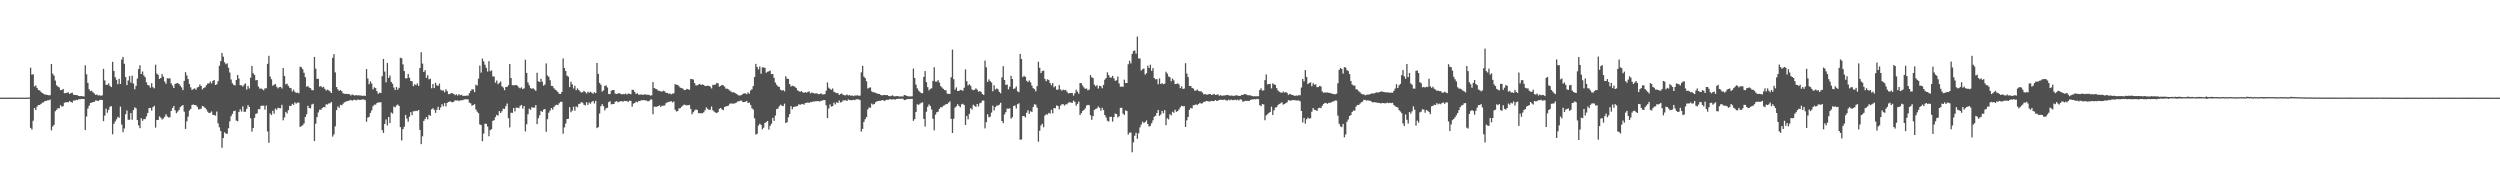 <svg xmlns="http://www.w3.org/2000/svg" width="1920" height="150"><path fill="#4f4f4f" d="M0 74.998h1v1H0zM1 75.009h1v1H1zM2 74.995h1v1H2zM3 74.973h1v1H3zM4 74.97h1v1H4zM5 74.993h1v1H5zM6 74.995h1v1H6zM7 74.973h1v1H7zM8 74.963h1v1H8zM9 74.991h1v1H9zM10 75.011h1v1H10zM11 74.97h1v1H11zM12 74.97h1v1H12zM13 74.989h1v1H13zM14 74.998h1v1H14zM15 74.995h1v1H15zM16 74.979h1v1H16zM17 74.982h1v1H17zM18 74.991h1v1H18zM19 74.984h1v1H19zM20 74.963h1v1H20zM21 74.991h1v1H21zM22 74.817h1v1H22zM23 51.974h1v46.205H23zM24 57.321h1v42.177H24zM25 56.982h1v35.72H25zM26 66.389h1v16.592H26zM27 65.65h1v18.858H27zM28 67.527h1v14.266H28zM29 69.074h1v11.593H29zM30 69.456h1v11.128H30zM31 70.493h1v9.329H31zM32 71.434h1v7.439H32zM33 72.057h1v6.59H33zM34 72.594h1v4.955H34zM35 72.72h1v4.791H35zM36 72.915h1v4.12H36zM37 73.201h1v3.797H37zM38 73.109h1v3.314H38zM39 49.148h1v50.959H39zM40 56.589h1v40.652H40zM41 58.042h1v37.842H41zM42 61.862h1v23.575H42zM43 65.492h1v18.858H43zM44 66.44h1v16.663H44zM45 67.106h1v16.123H45zM46 69.209h1v11.563H46zM47 69.063h1v12.873H47zM48 68.282h1v13.296H48zM49 71.567h1v7.333H49zM50 71.507h1v7.13H50zM51 71.173h1v7.221H51zM52 70.926h1v7.61H52zM53 72.208h1v5.388H53zM54 71.5h1v6.814H54zM55 71.109h1v7.723H55zM56 72.743h1v4.411H56zM57 72.862h1v4.399H57zM58 72.997h1v3.648H58zM59 73.141h1v3.806H59zM60 73.741h1v2.419H60zM61 73.885h1v2.458H61zM62 73.705h1v2.206H62zM63 73.929h1v2.094H63zM64 74.098h1v1.943H64zM65 50.164h1v49.712H65zM66 57.079h1v32.41H66zM67 63.631h1v19.714H67zM68 68.573h1v12.632H68zM69 70.004h1v9.091H69zM70 69.706h1v9.116H70zM71 70.979h1v7.359H71zM72 71.775h1v6.464H72zM73 72.926h1v4.2H73zM74 72.574h1v4.717H74zM75 73.336h1v4.292H75zM76 73.114h1v3.669H76zM77 73.558h1v3.081H77zM78 73.224h1v3.534H78zM79 52.911h1v40.133H79zM80 61.727h1v27.107H80zM81 65.133h1v18.304H81zM82 65.103h1v21.46H82zM83 64.066h1v20.277H83zM84 65.987h1v15.997H84zM85 66.886h1v14.623H85zM86 47.447h1v55.665H86zM87 54.474h1v40.641H87zM88 59.335h1v33.928H88zM89 61.306h1v30.346H89zM90 64.645h1v25.097H90zM91 60.535h1v29.913H91zM92 64.533h1v17.393H92zM93 45.726h1v49.993H93zM94 43.684h1v57.903H94zM95 48.935h1v49.714H95zM96 59.207h1v28.569H96zM97 65.348h1v19.533H97zM98 61.789h1v30.176H98zM99 58.456h1v33.577H99zM100 63.414h1v23.438H100zM101 58.09h1v33.866H101zM102 64.16h1v20.403H102zM103 68.532h1v13.93H103zM104 65.968h1v17.258H104zM105 60.31h1v31.888H105zM106 53.05h1v43.225H106zM107 50.132h1v48.304H107zM108 56.818h1v34.021H108zM109 54.895h1v37.883H109zM110 57.925h1v33.564H110zM111 59.267h1v32.229H111zM112 63.231h1v26.194H112zM113 65.327h1v21.442H113zM114 65.639h1v17.427H114zM115 67.337h1v15.544H115zM116 63.922h1v21.007H116zM117 66.957h1v15.34H117zM118 67.841h1v13.404H118zM119 49.738h1v48.247H119zM120 56.497h1v35.669H120zM121 57.534h1v34.569H121zM122 60.599h1v28.791H122zM123 59.917h1v30.446H123zM124 56.9h1v34.891H124zM125 58.868h1v32.131H125zM126 62.636h1v27.075H126zM127 64.302h1v23.385H127zM128 60.127h1v29.272H128zM129 60.244h1v29.959H129zM130 60.166h1v29.828H130zM131 64.018h1v21.195H131zM132 65.707h1v17.228H132zM133 67.66h1v13.79H133zM134 64.476h1v20.263H134zM135 63.977h1v22.976H135zM136 63.732h1v21.964H136zM137 64.547h1v19.906H137zM138 65.813h1v16.525H138zM139 67.104h1v14.246H139zM140 69.147h1v11.501H140zM141 62.086h1v23.74H141zM142 55.408h1v43.607H142zM143 57.935h1v35.267H143zM144 60.699h1v28.897H144zM145 64.522h1v20.362H145zM146 67.104h1v16.58H146zM147 69.136h1v11.463H147zM148 68.289h1v11.998H148zM149 67.914h1v12.786H149zM150 68.939h1v11.872H150zM151 67.223h1v14.797H151zM152 66.66h1v17.363H152zM153 64.87h1v18.97H153zM154 66.032h1v17.414H154zM155 68.584h1v12.815H155zM156 67.591h1v14.347H156zM157 67.035h1v15.784H157zM158 65.497h1v18.535H158zM159 64.128h1v21.588H159zM160 64.069h1v22.705H160zM161 62.663h1v23.971H161zM162 64.094h1v21.508H162zM163 62.084h1v26.104H163zM164 61.482h1v26.908H164zM165 65.279h1v23.532H165zM166 64.7h1v20.966H166zM167 62.352h1v32.392H167zM168 50.496h1v47.242H168zM169 46.944h1v53.607H169zM170 40.633h1v72.893H170zM171 43.499h1v62.547H171zM172 47.795h1v53.834H172zM173 49.324h1v53.257H173zM174 48.633h1v54.099H174zM175 52.041h1v46.475H175zM176 55.71h1v37.482H176zM177 61.011h1v28.29H177zM178 63.936h1v23.495H178zM179 65.167h1v20.213H179zM180 65.607h1v19.377H180zM181 61.457h1v31.165H181zM182 57.561h1v35.555H182zM183 60.317h1v25.642H183zM184 65.424h1v18.56H184zM185 65.529h1v20.179H185zM186 66.49h1v15.203H186zM187 64.966h1v20.872H187zM188 64.037h1v21.799H188zM189 68.777h1v14.788H189zM190 65.973h1v14.763H190zM191 67.923h1v14.232H191zM192 59.642h1v31.188H192zM193 50.62h1v50.504H193zM194 56.211h1v42.067H194zM195 57.543h1v32.971H195zM196 61.702h1v25.754H196zM197 61.434h1v25.582H197zM198 66.44h1v17.414H198zM199 68.083h1v15.761H199zM200 67.9h1v13.465H200zM201 68.532h1v12.534H201zM202 69.344h1v11.868H202zM203 67.879h1v16.329H203zM204 67.804h1v13.236H204zM205 48.99h1v51.952H205zM206 42.842h1v66.853H206zM207 58.797h1v28.357H207zM208 60.851h1v27.471H208zM209 65.84h1v19.265H209zM210 65.08h1v22.268H210zM211 64.446h1v18.938H211zM212 66.559h1v17.713H212zM213 67.836h1v14.905H213zM214 66.941h1v16.168H214zM215 66.726h1v16.411H215zM216 67.95h1v12.559H216zM217 52.274h1v40.156H217zM218 58.303h1v31.872H218zM219 64.7h1v21.227H219zM220 64.279h1v22.852H220zM221 65.927h1v18.636H221zM222 67.426h1v13.811H222zM223 67.754h1v13.696H223zM224 70.226h1v9.478H224zM225 68.932h1v11.655H225zM226 70.489h1v8.144H226zM227 71.322h1v8.244H227zM228 71.107h1v7.7H228zM229 71.681h1v7.137H229zM230 51.189h1v46.285H230zM231 51.64h1v45.205H231zM232 53.126h1v43.076H232zM233 55.838h1v39.007H233zM234 59.29h1v30.561H234zM235 66.568h1v21.241H235zM236 66.113h1v15.132H236zM237 67.287h1v15.711H237zM238 67.692h1v15.514H238zM239 69.184h1v11.078H239zM240 69.367h1v10.343H240zM241 43.721h1v64.637H241zM242 52.725h1v42.307H242zM243 60.546h1v29.355H243zM244 60.507h1v25.878H244zM245 66.499h1v17.78H245zM246 66.083h1v18.183H246zM247 67.172h1v15.908H247zM248 66.685h1v15.473H248zM249 68.191h1v14.17H249zM250 69.523h1v10.595H250zM251 68.822h1v11.474H251zM252 69.42h1v10.062H252zM253 70.21h1v9.094H253zM254 71.418h1v6.931H254zM255 44.431h1v60.478H255zM256 41.579h1v61.616H256zM257 55.623h1v41.385H257zM258 66.829h1v17.766H258zM259 68.605h1v13.156H259zM260 69.862h1v12.996H260zM261 69.106h1v11.401H261zM262 70.107h1v10.797H262zM263 71.603h1v8.089H263zM264 72.011h1v6.564H264zM265 72.118h1v6.017H265zM266 72.139h1v5.523H266zM267 72.137h1v5.344H267zM268 72.441h1v4.678H268zM269 73.297h1v3.474H269zM270 72.512h1v4.866H270zM271 73.075h1v3.676H271zM272 73.444h1v3.101H272zM273 72.968h1v4.182H273zM274 73.315h1v3.248H274zM275 73.16h1v3.367H275zM276 73.331h1v3.502H276zM277 73.352h1v3.186H277zM278 73.677h1v2.735H278zM279 73.38h1v3.003H279zM280 73.654h1v3.358H280zM281 53.018h1v40.485H281zM282 60.347h1v29.97H282zM283 64.687h1v25.049H283zM284 62.517h1v24.239H284zM285 64.078h1v20.712H285zM286 68.587h1v13.028H286zM287 67.053h1v13.317H287zM288 67.676h1v12.715H288zM289 70.029h1v9.135H289zM290 72.022h1v6.548H290zM291 71.164h1v7.542H291zM292 71.498h1v6.981H292zM293 58.546h1v41.408H293zM294 45.268h1v56.812H294zM295 54.993h1v40.204H295zM296 63.251h1v28.476H296zM297 48.354h1v47.947H297zM298 59.878h1v29.977H298zM299 57.978h1v36.613H299zM300 62.915h1v23.497H300zM301 64.327h1v22.925H301zM302 67.248h1v14.573H302zM303 69.154h1v13.312H303zM304 66.854h1v14.161H304zM305 68.898h1v11.318H305zM306 67.493h1v13.848H306zM307 44.334h1v53.316H307zM308 44.733h1v63.147H308zM309 49.448h1v49.746H309zM310 54.57h1v42.824H310zM311 60.159h1v28.107H311zM312 60.13h1v30.975H312zM313 56.79h1v36.635H313zM314 59.697h1v29.94H314zM315 62.148h1v23.989H315zM316 62.464h1v25.956H316zM317 66.17h1v19.304H317zM318 64.645h1v20.803H318zM319 65.442h1v19.606H319zM320 64.023h1v21.263H320zM321 65.959h1v18.54H321zM322 52.265h1v47.519H322zM323 40.086h1v70.604H323zM324 48.827h1v55.892H324zM325 55.289h1v37.59H325zM326 53.929h1v37.501H326zM327 59.747h1v30.124H327zM328 57.735h1v33.898H328zM329 60.903h1v27.295H329zM330 60.413h1v28.499H330zM331 67.793h1v16.171H331zM332 64.526h1v18.617H332zM333 67.657h1v16.631H333zM334 63.487h1v23.122H334zM335 65.465h1v18.856H335zM336 65.936h1v16.081H336zM337 64.204h1v20.254H337zM338 68.868h1v13.66H338zM339 69.562h1v10.474H339zM340 69.434h1v12.248H340zM341 70.88h1v8.343H341zM342 68.575h1v13.149H342zM343 70.02h1v9.004H343zM344 72.347h1v6.013H344zM345 72.228h1v5.53H345zM346 71.436h1v6.832H346zM347 71.677h1v6.933H347zM348 72.162h1v6.015H348zM349 73.096h1v3.964H349zM350 72.393h1v4.85H350zM351 73.409h1v3.591H351zM352 72.306h1v5.413H352zM353 73.139h1v3.882H353zM354 72.741h1v4.326H354zM355 73.613h1v3.28H355zM356 73.595h1v2.77H356zM357 73.59h1v2.605H357zM358 73.444h1v2.847H358zM359 73.421h1v2.909H359zM360 71.526h1v7.306H360zM361 69.827h1v9.542H361zM362 68.628h1v12.628H362zM363 68.665h1v11.994H363zM364 70.773h1v9.261H364zM365 65.094h1v18.961H365zM366 65.705h1v20.046H366zM367 60.381h1v26.548H367zM368 50.365h1v45.159H368zM369 55.829h1v40.284H369zM370 44.962h1v63.465H370zM371 47.111h1v55.484H371zM372 49.741h1v45.296H372zM373 52.068h1v43.065H373zM374 54.964h1v42.245H374zM375 47.01h1v57.631H375zM376 54.739h1v45.21H376zM377 54.062h1v45.187H377zM378 58.603h1v34.255H378zM379 58.852h1v33.41H379zM380 63.563h1v26.402H380zM381 61.83h1v26.37H381zM382 64.709h1v24.056H382zM383 63.604h1v21.767H383zM384 62.604h1v24.2H384zM385 66.268h1v19.171H385zM386 67.207h1v16.258H386zM387 69.278h1v14.369H387zM388 66.772h1v14.807H388zM389 66.751h1v12.758H389zM390 65.41h1v25.361H390zM391 49.127h1v48.725H391zM392 59.921h1v26.644H392zM393 65.421h1v21.275H393zM394 65.488h1v17.436H394zM395 65.465h1v20.094H395zM396 65.213h1v17.407H396zM397 65.826h1v16.988H397zM398 67.236h1v15.83H398zM399 67.861h1v13.433H399zM400 67.094h1v13.495H400zM401 68.461h1v14.965H401zM402 67.825h1v13.644H402zM403 45.84h1v55.118H403zM404 55.964h1v39.458H404zM405 63.345h1v24.404H405zM406 65.52h1v17.94H406zM407 67.696h1v16.635H407zM408 68.216h1v14.106H408zM409 67.799h1v14.816H409zM410 68.701h1v13.967H410zM411 69.781h1v10.97H411zM412 55.861h1v39.451H412zM413 62.414h1v28.38H413zM414 63.023h1v25.486H414zM415 60.514h1v24.717H415zM416 62.775h1v23.184H416zM417 65.737h1v18.462H417zM418 64.899h1v18.798H418zM419 48.674h1v52.547H419zM420 57.93h1v33.628H420zM421 59.04h1v27.51H421zM422 61.617h1v23.264H422zM423 65.973h1v16.983H423zM424 66.174h1v18.066H424zM425 67.813h1v14.326H425zM426 68.939h1v12.035H426zM427 69.539h1v10.851H427zM428 70.706h1v10.03H428zM429 72.015h1v7.299H429zM430 72.189h1v5.981H430zM431 70.635h1v7.583H431zM432 44.916h1v57.761H432zM433 52.229h1v45.683H433zM434 54.51h1v40.366H434zM435 58.109h1v33.33H435zM436 58.878h1v32.353H436zM437 66.852h1v15.381H437zM438 62.785h1v23.426H438zM439 64.755h1v20.259H439zM440 67.932h1v14.104H440zM441 65.877h1v19.187H441zM442 69.273h1v12.417H442zM443 67.9h1v14.479H443zM444 69.118h1v10.794H444zM445 70.226h1v9.316H445zM446 71.036h1v7.34H446zM447 70.928h1v7.963H447zM448 69.749h1v10.71H448zM449 70.688h1v10.236H449zM450 71.837h1v6.683H450zM451 70.422h1v10.16H451zM452 71.217h1v7.535H452zM453 70.441h1v9.242H453zM454 71.155h1v7.15H454zM455 71.974h1v5.566H455zM456 70.825h1v8.702H456zM457 71.535h1v5.949H457zM458 48.308h1v50.098H458zM459 56.763h1v40.872H459zM460 63.705h1v23.465H460zM461 65.083h1v16.537H461zM462 70.363h1v9.606H462zM463 69.427h1v12.028H463zM464 66.01h1v18.771H464zM465 65.529h1v17.608H465zM466 67.156h1v15.626H466zM467 72.141h1v6.356H467zM468 72.272h1v5.459H468zM469 69.61h1v10.504H469zM470 69.168h1v10.783H470zM471 69.049h1v10.84H471zM472 71.819h1v6.342H472zM473 72.224h1v5.425H473zM474 71.867h1v6.656H474zM475 71.459h1v6.654H475zM476 71.988h1v5.763H476zM477 72.523h1v5.187H477zM478 72.231h1v5.901H478zM479 72.366h1v5.093H479zM480 71.835h1v5.837H480zM481 72.585h1v4.981H481zM482 71.841h1v6.532H482zM483 72.061h1v5.223H483zM484 72.354h1v5.145H484zM485 68.958h1v13.033H485zM486 69.038h1v10.595H486zM487 70.601h1v8.46H487zM488 72.189h1v5.885H488zM489 71.617h1v6.963H489zM490 72.663h1v5.07H490zM491 72.755h1v4.763H491zM492 72.441h1v4.571H492zM493 72.878h1v4.141H493zM494 72.583h1v4.244H494zM495 72.519h1v4.656H495zM496 72.711h1v4.525H496zM497 72.743h1v5.058H497zM498 72.791h1v4.9H498zM499 73.457h1v3.017H499zM500 73.148h1v3.23H500zM501 63.034h1v24.736H501zM502 67.648h1v14.241H502zM503 68.172h1v13.859H503zM504 68.578h1v13.369H504zM505 69.564h1v11.907H505zM506 69.859h1v11.055H506zM507 70.161h1v11.98H507zM508 70.422h1v10.817H508zM509 69.63h1v11.506H509zM510 70.102h1v10.954H510zM511 71.255h1v7.99H511zM512 71.393h1v7.187H512zM513 72.047h1v6.258H513zM514 71.745h1v6.276H514zM515 72.434h1v5.301H515zM516 71.889h1v6.748H516zM517 71.686h1v6.317H517zM518 64.629h1v19.65H518zM519 65.055h1v20.588H519zM520 65.229h1v20.066H520zM521 66.298h1v16.96H521zM522 67.342h1v15.711H522zM523 67.616h1v14.381H523zM524 68.09h1v12.962H524zM525 69.15h1v11.199H525zM526 69.054h1v11.643H526zM527 68.207h1v12.687H527zM528 68.575h1v12.257H528zM529 69.022h1v11.527H529zM530 60.677h1v22.932H530zM531 60.706h1v27.077H531zM532 61.114h1v25.045H532zM533 63.794h1v21.117H533zM534 65.641h1v18.352H534zM535 65.483h1v19.027H535zM536 64.918h1v21.962H536zM537 64.414h1v22.538H537zM538 65.268h1v21.749H538zM539 64.755h1v22.195H539zM540 65.227h1v21.035H540zM541 66.083h1v18.613H541zM542 66.071h1v16.427H542zM543 65.762h1v17.8H543zM544 66.005h1v18.297H544zM545 66.511h1v17.778H545zM546 67.928h1v13.907H546zM547 65.195h1v19.48H547zM548 65.19h1v20.593H548zM549 64.911h1v21.497H549zM550 63.636h1v23.271H550zM551 64.018h1v22.11H551zM552 66.543h1v17.006H552zM553 65.945h1v16.974H553zM554 65.229h1v18.835H554zM555 65.559h1v19.032H555zM556 66.511h1v15.649H556zM557 68.088h1v13.637H557zM558 68.085h1v13.385H558zM559 68.687h1v12.479H559zM560 69.507h1v10.149H560zM561 70.363h1v9.05H561zM562 70.956h1v8.595H562zM563 70.784h1v8.84H563zM564 71.352h1v7.965H564zM565 72.027h1v6.768H565zM566 72.633h1v5.415H566zM567 73.43h1v4.292H567zM568 73.192h1v4.131H568zM569 73.077h1v4.163H569zM570 72.16h1v6.233H570zM571 71.658h1v6.734H571zM572 71.718h1v6.347H572zM573 72.338h1v5.198H573zM574 70.889h1v8.247H574zM575 72.006h1v6.757H575zM576 69.418h1v11.158H576zM577 68.621h1v14.534H577zM578 66.055h1v18.073H578zM579 59.203h1v31.691H579zM580 49.054h1v54.301H580zM581 51.409h1v51.302H581zM582 53.307h1v43.136H582zM583 51.045h1v43.967H583zM584 56.644h1v39.247H584zM585 51.785h1v47.551H585zM586 51.778h1v46.32H586zM587 52.151h1v42.335H587zM588 55.87h1v37.885H588zM589 55.101h1v37.791H589zM590 54.781h1v44.761H590zM591 54.199h1v42.454H591zM592 56.921h1v38.171H592zM593 56.77h1v33.735H593zM594 59.745h1v33.101H594zM595 63.366h1v25.34H595zM596 65.085h1v18.727H596zM597 66.376h1v17.008H597zM598 66.779h1v14.832H598zM599 68.907h1v11.49H599zM600 69.557h1v11.577H600zM601 69.12h1v12.422H601zM602 70.166h1v9.439H602zM603 58.502h1v36.027H603zM604 60.374h1v33.459H604zM605 60.661h1v29.442H605zM606 64.554h1v23.069H606zM607 66.399h1v15.116H607zM608 65.769h1v18.093H608zM609 66.142h1v16.054H609zM610 66.577h1v15.335H610zM611 67.566h1v14.125H611zM612 69.31h1v12.147H612zM613 70.013h1v10.087H613zM614 70.539h1v10.009H614zM615 69.859h1v10.181H615zM616 70.926h1v8.872H616zM617 71.251h1v9.185H617zM618 70.734h1v8.354H618zM619 71.166h1v7.752H619zM620 70.484h1v8.208H620zM621 70.244h1v8.83H621zM622 71.738h1v6.548H622zM623 70.972h1v7.469H623zM624 71.478h1v6.464H624zM625 71.823h1v6.111H625zM626 71.688h1v6.02H626zM627 71.725h1v6.006H627zM628 72.391h1v5.219H628zM629 72.208h1v5.814H629zM630 71.677h1v5.807H630zM631 72.485h1v4.777H631zM632 72.512h1v4.326H632zM633 72.315h1v4.562H633zM634 69.619h1v11.295H634zM635 63.322h1v27.382H635zM636 67.344h1v15.946H636zM637 68.317h1v11.868H637zM638 68.958h1v12.914H638zM639 67.921h1v13.603H639zM640 70.436h1v8.409H640zM641 71.033h1v9.126H641zM642 71.546h1v6.983H642zM643 71.498h1v7.62H643zM644 72.94h1v4.221H644zM645 72.18h1v6.553H645zM646 71.784h1v6.548H646zM647 72.789h1v4.308H647zM648 73.183h1v3.969H648zM649 73.176h1v3.763H649zM650 72.565h1v5.024H650zM651 73.311h1v3.03H651zM652 73.036h1v3.779H652zM653 73.576h1v3.383H653zM654 73.26h1v3.699H654zM655 73.814h1v2.852H655zM656 73.304h1v3.66H656zM657 73.393h1v2.918H657zM658 73.167h1v3.099H658zM659 73.553h1v2.758H659zM660 73.407h1v3.491H660zM661 55.566h1v45.491H661zM662 50.521h1v48.432H662zM663 58.846h1v34.781H663zM664 60.022h1v31.591H664zM665 62.425h1v27.553H665zM666 68.012h1v16.02H666zM667 67.397h1v15.148H667zM668 67.131h1v15.683H668zM669 70.145h1v9.359H669zM670 70.857h1v9.535H670zM671 70.846h1v9.041H671zM672 71.361h1v7.114H672zM673 71.791h1v6.022H673zM674 72.029h1v5.578H674zM675 72.208h1v5.216H675zM676 72.965h1v4.472H676zM677 73.338h1v3.449H677zM678 72.956h1v4.182H678zM679 72.949h1v4.587H679zM680 73.116h1v3.607H680zM681 73.004h1v3.653H681zM682 73.659h1v2.964H682zM683 73.938h1v2.117H683zM684 73.631h1v2.82H684zM685 73.231h1v3.069H685zM686 73.952h1v2.321H686zM687 73.959h1v2.593H687zM688 73.817h1v2.216H688zM689 73.709h1v2.216H689zM690 74.155h1v1.575H690zM691 74.068h1v1.893H691zM692 73.968h1v1.783H692zM693 74.139h1v1.751H693zM694 72.968h1v3.928H694zM695 73.238h1v3.47H695zM696 73.672h1v2.527H696zM697 73.997h1v1.975H697zM698 74.059h1v2.078H698zM699 74.011h1v1.959H699zM700 73.908h1v2.019H700zM701 52.65h1v40.124H701zM702 59.871h1v31.643H702zM703 64.993h1v20.991H703zM704 67.877h1v12.209H704zM705 69.505h1v11.035H705zM706 70.532h1v9.133H706zM707 71.537h1v7.43H707zM708 71.624h1v7.031H708zM709 59.033h1v32.255H709zM710 54.579h1v42.607H710zM711 63.096h1v22.728H711zM712 66.93h1v15.116H712zM713 69.42h1v10.792H713zM714 68.298h1v13.097H714zM715 67.809h1v16.246H715zM716 62.103h1v29.087H716zM717 51.588h1v48.512H717zM718 62.668h1v25.356H718zM719 62.691h1v23.465H719zM720 61.551h1v24.2H720zM721 63.373h1v20.181H721zM722 66.161h1v16.159H722zM723 67.245h1v15.177H723zM724 68.271h1v12.932H724zM725 69.189h1v11.68H725zM726 69.305h1v10.684H726zM727 71.892h1v8.041H727zM728 72.084h1v6.757H728zM729 72.148h1v5.715H729zM730 59.331h1v31.98H730zM731 38.113h1v64.033H731zM732 60.839h1v30.364H732zM733 68.834h1v13.868H733zM734 67.145h1v14.445H734zM735 69.875h1v10.165H735zM736 69.85h1v11.447H736zM737 68.951h1v13.408H737zM738 69.255h1v10.877H738zM739 69.676h1v10.018H739zM740 67.376h1v13.248H740zM741 53.286h1v42.721H741zM742 62.377h1v26.683H742zM743 65.616h1v26.054H743zM744 64.709h1v22.747H744zM745 65.842h1v17.23H745zM746 68.674h1v15.521H746zM747 69.283h1v11.14H747zM748 68.912h1v12.403H748zM749 67.836h1v14.282H749zM750 68.802h1v11.069H750zM751 70.393h1v11.341H751zM752 69.978h1v9.398H752zM753 70.573h1v8.315H753zM754 72.192h1v5.07H754zM755 72.933h1v4.314H755zM756 46.55h1v52.067H756zM757 51.704h1v42.161H757zM758 62.924h1v24.841H758zM759 60.965h1v29.142H759zM760 62.27h1v27.324H760zM761 63.309h1v23.149H761zM762 70.079h1v11.138H762zM763 65.408h1v19.43H763zM764 68.692h1v13.525H764zM765 67.905h1v13.181H765zM766 68.539h1v12.499H766zM767 70.612h1v9.78H767zM768 71.619h1v7.313H768zM769 59.445h1v33.461H769zM770 50.858h1v43.74H770zM771 61.427h1v26.418H771zM772 65.208h1v20.897H772zM773 64.915h1v18.485H773zM774 68.612h1v14.889H774zM775 66.543h1v16.601H775zM776 58.276h1v32.845H776zM777 60.697h1v29.309H777zM778 68.28h1v13.202H778zM779 67.877h1v13.108H779zM780 66.399h1v16.933H780zM781 70.116h1v9.906H781zM782 70.83h1v8.517H782zM783 41.354h1v65.917H783zM784 45.248h1v61.907H784zM785 59.23h1v29.934H785zM786 58.221h1v30.902H786zM787 59.09h1v31.099H787zM788 61.995h1v24.603H788zM789 63.027h1v21.623H789zM790 61.727h1v25.685H790zM791 63.222h1v22.172H791zM792 65.685h1v20.38H792zM793 67.676h1v14.534H793zM794 68.449h1v11.62H794zM795 70.139h1v10.275H795zM796 66.183h1v16.521H796zM797 47.388h1v61.44H797zM798 52.08h1v48.329H798zM799 56.131h1v40.224H799zM800 54.588h1v40.458H800zM801 54.236h1v43.495H801zM802 60.59h1v28.169H802zM803 62.384h1v25.386H803zM804 60.871h1v27.118H804zM805 61.555h1v25.198H805zM806 63.755h1v23.491H806zM807 65.522h1v18.789H807zM808 63.799h1v23.314H808zM809 67.081h1v15.937H809zM810 66.151h1v17.068H810zM811 68.85h1v12.087H811zM812 68.857h1v12.605H812zM813 65.369h1v18.659H813zM814 68.642h1v12.527H814zM815 69.64h1v10.494H815zM816 68.825h1v11.124H816zM817 69.278h1v11.813H817zM818 69.04h1v11.151H818zM819 70.441h1v9.661H819zM820 71.711h1v7.155H820zM821 71.475h1v7.057H821zM822 71.42h1v7.343H822zM823 71.423h1v7.652H823zM824 73.421h1v3.9H824zM825 71.581h1v6.633H825zM826 68.882h1v12.33H826zM827 70.345h1v9.435H827zM828 71.96h1v6.079H828zM829 63.801h1v24.539H829zM830 63.872h1v22.992H830zM831 65.719h1v19.508H831zM832 67.25h1v17.189H832zM833 68.175h1v15.077H833zM834 67.946h1v13.083H834zM835 69.335h1v11.209H835zM836 68.79h1v11.991H836zM837 57.664h1v30.874H837zM838 59.361h1v32.639H838zM839 59.992h1v29.126H839zM840 65.034h1v19.373H840zM841 66.277h1v17.356H841zM842 65.488h1v17.773H842zM843 68.003h1v13.758H843zM844 65.907h1v16.876H844zM845 66.188h1v18.84H845zM846 67.781h1v14.997H846zM847 65.186h1v19.377H847zM848 61.185h1v27.203H848zM849 59.848h1v30.339H849zM850 55.575h1v37.16H850zM851 57.697h1v35.681H851zM852 59.569h1v30.183H852zM853 59.544h1v30.183H853zM854 58.269h1v35.109H854zM855 60.139h1v29.769H855zM856 62.041h1v25.219H856zM857 61.652h1v25.967H857zM858 58.781h1v31.444H858zM859 64.069h1v25.26H859zM860 66.595h1v16.203H860zM861 66.44h1v16.363H861zM862 66.708h1v20.561H862zM863 61.201h1v27.102H863zM864 63.785h1v20.943H864zM865 63.734h1v21.566H865zM866 49.372h1v53.99H866zM867 46.664h1v55.17H867zM868 48.683h1v53.149H868zM869 41.432h1v75.509H869zM870 39.098h1v70.263H870zM871 38.807h1v65.427H871zM872 41.185h1v60.817H872zM873 28.038h1v78.581H873zM874 44.843h1v57.569H874zM875 44.957h1v52.898H875zM876 54.183h1v41.497H876zM877 53.158h1v40.272H877zM878 52.588h1v41.904H878zM879 57.273h1v36.461H879zM880 56.193h1v36.32H880zM881 50.436h1v44.786H881zM882 52.206h1v45.015H882zM883 49.679h1v46.94H883zM884 54.426h1v40.195H884zM885 52.258h1v40.165H885zM886 59.951h1v29.725H886zM887 60.908h1v27.988H887zM888 60.798h1v25.976H888zM889 64.696h1v19.746H889zM890 60.278h1v28.695H890zM891 64.581h1v23.319H891zM892 63.824h1v21.376H892zM893 64.65h1v22.328H893zM894 64.238h1v20.357H894zM895 55.09h1v41.062H895zM896 56.525h1v34.379H896zM897 58.738h1v32.964H897zM898 59.31h1v28.384H898zM899 62.4h1v26.244H899zM900 60.338h1v25.489H900zM901 61.674h1v24.981H901zM902 64.577h1v19.712H902zM903 64.453h1v21.419H903zM904 64.005h1v21.353H904zM905 64.851h1v19.199H905zM906 67.667h1v14.77H906zM907 66.3h1v14.962H907zM908 68.307h1v13.374H908zM909 68.01h1v13.497H909zM910 48.537h1v48.975H910zM911 56.461h1v35.951H911zM912 59.212h1v30.593H912zM913 66h1v18.361H913zM914 66.051h1v16.802H914zM915 67.502h1v15.873H915zM916 67.918h1v12.882H916zM917 69.527h1v11.19H917zM918 69.608h1v10.533H918zM919 68.758h1v11.923H919zM920 69.777h1v10.103H920zM921 70.198h1v8.766H921zM922 70.079h1v9.483H922zM923 71.043h1v8.26H923zM924 72.473h1v5.763H924zM925 72.157h1v5.985H925zM926 72.656h1v4.875H926zM927 72.631h1v5.045H927zM928 72.221h1v5.811H928zM929 72.192h1v5.566H929zM930 72.947h1v4.502H930zM931 72.578h1v5.184H931zM932 72.102h1v5.461H932zM933 72.977h1v3.841H933zM934 72.693h1v4.871H934zM935 72.521h1v4.715H935zM936 73.558h1v3.218H936zM937 72.988h1v3.493H937zM938 73.602h1v3.179H938zM939 73.311h1v3.36H939zM940 73.297h1v3.193H940zM941 73.137h1v3.799H941zM942 72.931h1v4.447H942zM943 73.13h1v3.339H943zM944 73.531h1v3.582H944zM945 73.304h1v3.131H945zM946 73.466h1v3.452H946zM947 73.755h1v3.124H947zM948 73.341h1v3.14H948zM949 73.19h1v3.834H949zM950 73.32h1v3.214H950zM951 73.684h1v3.461H951zM952 73.677h1v2.582H952zM953 72.835h1v3.758H953zM954 72.935h1v5.214H954zM955 72.345h1v5.477H955zM956 72.313h1v5.118H956zM957 72.684h1v4.793H957zM958 73.146h1v4.326H958zM959 73.123h1v4.404H959zM960 73.295h1v3.371H960zM961 73.695h1v2.673H961zM962 74.014h1v2.289H962zM963 73.851h1v2.346H963zM964 74.043h1v2.268H964zM965 73.874h1v2.023H965zM966 73.899h1v2.28H966zM967 69.104h1v11.682H967zM968 67.834h1v13.74H968zM969 69.534h1v10.428H969zM970 69.395h1v10.833H970zM971 61.519h1v30.861H971zM972 57.2h1v31.442H972zM973 64.764h1v22.962H973zM974 64.588h1v22.126H974zM975 64.435h1v21.559H975zM976 67.914h1v13.994H976zM977 64.009h1v24.372H977zM978 64.81h1v19.927H978zM979 65.238h1v17.356H979zM980 67.706h1v14.633H980zM981 69.434h1v11.241H981zM982 70.45h1v9.361H982zM983 70.979h1v8.375H983zM984 71.317h1v7.235H984zM985 70.278h1v10.096H985zM986 71.109h1v8.755H986zM987 70.658h1v8.542H987zM988 71.32h1v7.281H988zM989 72.849h1v4.065H989zM990 72.102h1v5.086H990zM991 72.544h1v4.786H991zM992 72.956h1v3.925H992zM993 73.233h1v3.724H993zM994 73.748h1v3.115H994zM995 73.21h1v3.996H995zM996 73.64h1v3.516H996zM997 73.036h1v4.111H997zM998 73.215h1v4.555H998zM999 67.227h1v18.011H999zM1000 60.603h1v33.449H1000zM1001 62.526h1v28.029H1001zM1002 53.799h1v41.151H1002zM1003 59.093h1v32.502H1003zM1004 64.618h1v25.761H1004zM1005 63.757h1v27.366H1005zM1006 63.224h1v27.581H1006zM1007 66.245h1v19.583H1007zM1008 63.89h1v19.153H1008zM1009 65.101h1v19.247H1009zM1010 64.787h1v19.769H1010zM1011 66.907h1v18.334H1011zM1012 66.866h1v16.223H1012zM1013 66.012h1v16.786H1013zM1014 66.335h1v16.736H1014zM1015 70.18h1v11.071H1015zM1016 71.251h1v8.638H1016zM1017 70.889h1v8.121H1017zM1018 71.18h1v8.002H1018zM1019 70.981h1v8.743H1019zM1020 71.338h1v7.597H1020zM1021 71.322h1v7.675H1021zM1022 71.821h1v6.754H1022zM1023 72.054h1v5.99H1023zM1024 72.274h1v5.498H1024zM1025 72.377h1v4.804H1025zM1026 71.974h1v5.292H1026zM1027 63.943h1v24.841H1027zM1028 53.668h1v41.339H1028zM1029 52.121h1v44.884H1029zM1030 52.972h1v44.667H1030zM1031 56.545h1v38.643H1031zM1032 51.59h1v53.857H1032zM1033 51.801h1v51.456H1033zM1034 53.87h1v39.659H1034zM1035 54.652h1v37.093H1035zM1036 56.882h1v32.225H1036zM1037 62.16h1v26.207H1037zM1038 64.874h1v21.103H1038zM1039 65.71h1v19.249H1039zM1040 65.703h1v19.258H1040zM1041 68.532h1v13.33H1041zM1042 68.738h1v11.852H1042zM1043 70.052h1v10.6H1043zM1044 70.853h1v8.773H1044zM1045 71.967h1v6.548H1045zM1046 72.455h1v5.601H1046zM1047 72.432h1v4.216H1047zM1048 73.192h1v3.527H1048zM1049 72.803h1v4.539H1049zM1050 72.606h1v4.372H1050zM1051 72.578h1v4.784H1051zM1052 72.157h1v5.257H1052zM1053 71.773h1v6.39H1053zM1054 71.732h1v6.947H1054zM1055 71.67h1v6.75H1055zM1056 71.233h1v7.386H1056zM1057 70.839h1v7.956H1057zM1058 71.059h1v7.933H1058zM1059 70.736h1v8.354H1059zM1060 70.29h1v9.169H1060zM1061 70.235h1v8.883H1061zM1062 70.638h1v8.56H1062zM1063 70.761h1v8.618H1063zM1064 70.988h1v8.274H1064zM1065 70.876h1v7.906H1065zM1066 71.116h1v8.075H1066zM1067 71.178h1v7.759H1067zM1068 71.123h1v8.105H1068zM1069 71.214h1v7.759H1069zM1070 69.777h1v10.849H1070zM1071 68.008h1v13.591H1071zM1072 64.65h1v17.507H1072zM1073 67.575h1v14.953H1073zM1074 65.511h1v19.057H1074zM1075 64.43h1v21.231H1075zM1076 57.761h1v29.169H1076zM1077 53.826h1v40.95H1077zM1078 58.607h1v38.144H1078zM1079 60.493h1v27.43H1079zM1080 49.123h1v42.879H1080zM1081 59.241h1v35.697H1081zM1082 56.014h1v30.025H1082zM1083 64.151h1v23.12H1083zM1084 65.046h1v20.46H1084zM1085 68.015h1v13.669H1085zM1086 68.079h1v16.196H1086zM1087 54.353h1v42.179H1087zM1088 54.108h1v38.556H1088zM1089 56.104h1v38.066H1089zM1090 63.19h1v23.095H1090zM1091 63.92h1v21.781H1091zM1092 67.085h1v16.802H1092zM1093 66.708h1v17.542H1093zM1094 67.252h1v19.316H1094zM1095 66.614h1v17.835H1095zM1096 66.877h1v18.242H1096zM1097 60.464h1v25.512H1097zM1098 66.337h1v21.316H1098zM1099 67.493h1v14.177H1099zM1100 66.561h1v14.756H1100zM1101 68.145h1v12.314H1101zM1102 68.884h1v11.817H1102zM1103 69.697h1v9.487H1103zM1104 69.582h1v10.547H1104zM1105 69.978h1v9.581H1105zM1106 69.994h1v10.082H1106zM1107 71.127h1v7.947H1107zM1108 71.173h1v7.565H1108zM1109 70.457h1v9.313H1109zM1110 71.008h1v7.624H1110zM1111 71.503h1v7.169H1111zM1112 49.299h1v43.996H1112zM1113 51.327h1v49.318H1113zM1114 51.588h1v43.996H1114zM1115 54.245h1v38.068H1115zM1116 58.999h1v32.321H1116zM1117 60.894h1v29.181H1117zM1118 62.508h1v26.015H1118zM1119 66.971h1v19.854H1119zM1120 68.017h1v16.569H1120zM1121 68.12h1v14.102H1121zM1122 68.726h1v12.344H1122zM1123 69.55h1v11.021H1123zM1124 70.141h1v9.162H1124zM1125 70.937h1v8.233H1125zM1126 50.647h1v47.416H1126zM1127 54.616h1v44.129H1127zM1128 63.185h1v24.292H1128zM1129 64.691h1v20.556H1129zM1130 67.383h1v17.093H1130zM1131 63.629h1v21.673H1131zM1132 61.487h1v26.638H1132zM1133 64.554h1v20.467H1133zM1134 65.394h1v17.292H1134zM1135 68.724h1v12.087H1135zM1136 69.262h1v11.405H1136zM1137 70.125h1v9.787H1137zM1138 69.491h1v13.04H1138zM1139 52.432h1v50.689H1139zM1140 37.335h1v72.058H1140zM1141 54.572h1v41.112H1141zM1142 55.673h1v40.803H1142zM1143 52.695h1v44.003H1143zM1144 57.307h1v33.243H1144zM1145 56.319h1v37.642H1145zM1146 61.32h1v29.277H1146zM1147 64.87h1v19.895H1147zM1148 66.099h1v18.171H1148zM1149 68.234h1v11.911H1149zM1150 68.932h1v11.877H1150zM1151 69.431h1v10.504H1151zM1152 64.43h1v20.066H1152zM1153 64.364h1v20.799H1153zM1154 68.987h1v11.852H1154zM1155 67.31h1v16.326H1155zM1156 65.263h1v18.917H1156zM1157 65.886h1v17.07H1157zM1158 70.363h1v9.128H1158zM1159 69.772h1v10.655H1159zM1160 71.024h1v7.949H1160zM1161 70.889h1v8.59H1161zM1162 71.436h1v6.487H1162zM1163 69.077h1v11.98H1163zM1164 70.679h1v7.864H1164zM1165 71.372h1v6.677H1165zM1166 55.692h1v40.998H1166zM1167 64.071h1v23.159H1167zM1168 61.59h1v28.137H1168zM1169 61.558h1v24.875H1169zM1170 64.366h1v20.08H1170zM1171 67.424h1v16.342H1171zM1172 67.937h1v13.898H1172zM1173 67.822h1v13.5H1173zM1174 69.685h1v10.996H1174zM1175 70.395h1v7.956H1175zM1176 70.532h1v8.922H1176zM1177 68.859h1v11.392H1177zM1178 72.329h1v5.241H1178zM1179 72.604h1v5.285H1179zM1180 71.844h1v5.841H1180zM1181 73.309h1v3.648H1181zM1182 72.592h1v4.353H1182zM1183 73.196h1v3.385H1183zM1184 72.86h1v4.429H1184zM1185 73.018h1v4.086H1185zM1186 73.775h1v3.223H1186zM1187 59.798h1v37.803H1187zM1188 59.052h1v27.97H1188zM1189 65.609h1v18.856H1189zM1190 66.174h1v17.501H1190zM1191 69.145h1v10.577H1191zM1192 70.264h1v9.281H1192zM1193 71.503h1v7.894H1193zM1194 72.299h1v5.621H1194zM1195 45.653h1v60.346H1195zM1196 50.089h1v50.833H1196zM1197 50.061h1v46.262H1197zM1198 60.983h1v28.579H1198zM1199 60.214h1v30.678H1199zM1200 64.247h1v18.492H1200zM1201 63.375h1v22.694H1201zM1202 65.183h1v19.016H1202zM1203 68.687h1v14.967H1203zM1204 68.948h1v14.303H1204zM1205 65.483h1v19.702H1205zM1206 65.213h1v19.126H1206zM1207 69.534h1v9.62H1207zM1208 70.67h1v8.155H1208zM1209 71.134h1v6.665H1209zM1210 71.397h1v7.187H1210zM1211 54.762h1v37.755H1211zM1212 43.767h1v63.745H1212zM1213 49.855h1v49.62H1213zM1214 57.365h1v33.01H1214zM1215 61.642h1v29.139H1215zM1216 67.836h1v15.88H1216zM1217 60.281h1v28.379H1217zM1218 64.398h1v22.003H1218zM1219 67.733h1v14.092H1219zM1220 68.06h1v15.056H1220zM1221 69.434h1v11.119H1221zM1222 70.976h1v8.521H1222zM1223 71.187h1v8.185H1223zM1224 70.004h1v9.494H1224zM1225 69.221h1v11.884H1225zM1226 69.186h1v11.657H1226zM1227 43.483h1v63.729H1227zM1228 53.586h1v43.262H1228zM1229 50.72h1v40.384H1229zM1230 50.029h1v40.732H1230zM1231 57.687h1v36.532H1231zM1232 62.157h1v27.034H1232zM1233 62.247h1v24.978H1233zM1234 60.709h1v29.343H1234zM1235 63.013h1v25.573H1235zM1236 66.325h1v15.992H1236zM1237 63.723h1v22.058H1237zM1238 67.694h1v12.575H1238zM1239 65.717h1v17.011H1239zM1240 68.351h1v11.646H1240zM1241 67.905h1v13.058H1241zM1242 52.879h1v48.071H1242zM1243 45.747h1v55.722H1243zM1244 51.702h1v50.847H1244zM1245 52.352h1v43.403H1245zM1246 56.25h1v36.303H1246zM1247 54.982h1v39.242H1247zM1248 62.292h1v24.211H1248zM1249 63.544h1v21.586H1249zM1250 61.13h1v27.961H1250zM1251 58.64h1v33.536H1251zM1252 59.612h1v30.664H1252zM1253 62.782h1v23.605H1253zM1254 64.469h1v20.746H1254zM1255 63.329h1v21.717H1255zM1256 62.219h1v23.864H1256zM1257 63.753h1v23.026H1257zM1258 70.688h1v9.151H1258zM1259 68.452h1v11.547H1259zM1260 67.639h1v15.207H1260zM1261 65.533h1v18.709H1261zM1262 65.563h1v18.911H1262zM1263 68.445h1v13.845H1263zM1264 69.463h1v11.604H1264zM1265 70.537h1v9.437H1265zM1266 71.775h1v6.445H1266zM1267 63.849h1v20.54H1267zM1268 64.568h1v20.316H1268zM1269 66.744h1v16.294H1269zM1270 67.415h1v14.431H1270zM1271 68.839h1v12.813H1271zM1272 68.747h1v11.245H1272zM1273 69.145h1v11.188H1273zM1274 69.514h1v10.238H1274zM1275 69.571h1v9.409H1275zM1276 68.321h1v14.781H1276zM1277 62.224h1v26.409H1277zM1278 62.718h1v23.706H1278zM1279 68.532h1v13.426H1279zM1280 67.472h1v14.747H1280zM1281 68.001h1v15.338H1281zM1282 64.652h1v19.975H1282zM1283 65.527h1v18.885H1283zM1284 66.765h1v17.32H1284zM1285 69.878h1v10.689H1285zM1286 66.799h1v16.507H1286zM1287 64.105h1v21.11H1287zM1288 64.364h1v21.694H1288zM1289 64.746h1v20.991H1289zM1290 65.655h1v17.157H1290zM1291 63.712h1v21.561H1291zM1292 62.663h1v25.754H1292zM1293 62.476h1v25.434H1293zM1294 67.928h1v13.816H1294zM1295 69.846h1v9.661H1295zM1296 69.592h1v9.92H1296zM1297 70.171h1v9.249H1297zM1298 70.839h1v7.874H1298zM1299 70.722h1v8.961H1299zM1300 71.564h1v7.773H1300zM1301 72.263h1v5.296H1301zM1302 69.539h1v11.685H1302zM1303 67.937h1v13.82H1303zM1304 69.937h1v10.403H1304zM1305 70.464h1v7.798H1305zM1306 70.715h1v7.83H1306zM1307 69.161h1v11.536H1307zM1308 69.69h1v12.065H1308zM1309 71.388h1v6.665H1309zM1310 66.797h1v17.036H1310zM1311 66.801h1v18.977H1311zM1312 68.218h1v14.147H1312zM1313 70.811h1v8.304H1313zM1314 71.654h1v7.214H1314zM1315 70.702h1v9.693H1315zM1316 70.319h1v9.197H1316zM1317 72.112h1v6.423H1317zM1318 66.01h1v19.327H1318zM1319 65.076h1v20.529H1319zM1320 68.296h1v13.323H1320zM1321 68.82h1v11.3H1321zM1322 70.285h1v9.741H1322zM1323 70.23h1v10.737H1323zM1324 71.049h1v10.174H1324zM1325 70.276h1v11H1325zM1326 68.715h1v13.005H1326zM1327 68.303h1v14.488H1327zM1328 67.95h1v14.182H1328zM1329 69.914h1v9.888H1329zM1330 68.999h1v11.836H1330zM1331 67.692h1v15.095H1331zM1332 66.692h1v16.839H1332zM1333 65.497h1v19.142H1333zM1334 65.895h1v18.86H1334zM1335 67.097h1v15.763H1335zM1336 66.289h1v18.1H1336zM1337 66.218h1v18.139H1337zM1338 66.378h1v16.828H1338zM1339 69.074h1v11.405H1339zM1340 69.257h1v11.355H1340zM1341 67.738h1v14.45H1341zM1342 67.484h1v15.45H1342zM1343 67.133h1v15.647H1343zM1344 67.825h1v14.175H1344zM1345 68.852h1v12.634H1345zM1346 68.896h1v12.22H1346zM1347 69.759h1v10.254H1347zM1348 71.114h1v7.258H1348zM1349 72.041h1v6.102H1349zM1350 72.139h1v5.997H1350zM1351 72.031h1v6.175H1351zM1352 72.306h1v5.807H1352zM1353 72.487h1v4.923H1353zM1354 70.132h1v11.543H1354zM1355 67.861h1v14.452H1355zM1356 70.267h1v10.098H1356zM1357 67.886h1v12.799H1357zM1358 69.64h1v10.51H1358zM1359 70.855h1v7.908H1359zM1360 69.008h1v12.557H1360zM1361 70.377h1v9.682H1361zM1362 65.872h1v15.546H1362zM1363 67.841h1v15.221H1363zM1364 59.386h1v27.414H1364zM1365 56.831h1v36.864H1365zM1366 49.562h1v51.378H1366zM1367 51.453h1v50.524H1367zM1368 52.812h1v44.074H1368zM1369 52.025h1v47.068H1369zM1370 51.425h1v41.371H1370zM1371 52.039h1v44.619H1371zM1372 57.193h1v37.283H1372zM1373 53.165h1v43.88H1373zM1374 55.687h1v39.226H1374zM1375 58.472h1v32.184H1375zM1376 59.129h1v31.737H1376zM1377 59.894h1v30.661H1377zM1378 62.384h1v24.951H1378zM1379 65.067h1v21.094H1379zM1380 65.282h1v19.274H1380zM1381 66.074h1v17.411H1381zM1382 65.044h1v18.652H1382zM1383 68.147h1v13.014H1383zM1384 66.801h1v17.702H1384zM1385 68.177h1v13.999H1385zM1386 66.451h1v19.032H1386zM1387 52.863h1v45.383H1387zM1388 60.226h1v28.515H1388zM1389 66.241h1v17.865H1389zM1390 66.932h1v18.485H1390zM1391 68.23h1v15.951H1391zM1392 69.598h1v12.573H1392zM1393 69.408h1v11.781H1393zM1394 68.678h1v13.198H1394zM1395 69.514h1v11.843H1395zM1396 69.25h1v10.918H1396zM1397 70.702h1v9.577H1397zM1398 69.351h1v11.117H1398zM1399 68.983h1v10.936H1399zM1400 51.842h1v47.478H1400zM1401 52.631h1v42.094H1401zM1402 54.856h1v41.465H1402zM1403 56.905h1v37.299H1403zM1404 60.78h1v28.489H1404zM1405 62.743h1v22.506H1405zM1406 65.744h1v18.345H1406zM1407 68.25h1v13.362H1407zM1408 68.555h1v13.534H1408zM1409 66.259h1v15.473H1409zM1410 67.481h1v14.797H1410zM1411 68.23h1v13.868H1411zM1412 52.121h1v48.533H1412zM1413 45.596h1v56.516H1413zM1414 46.609h1v59.657H1414zM1415 53.105h1v43.575H1415zM1416 57.317h1v37.626H1416zM1417 61.233h1v27.299H1417zM1418 58.507h1v28.462H1418zM1419 64.975h1v18.428H1419zM1420 67.889h1v14.376H1420zM1421 67.069h1v16.194H1421zM1422 66.916h1v16.585H1422zM1423 68.646h1v14.26H1423zM1424 68.884h1v13.44H1424zM1425 67.486h1v13.037H1425zM1426 70.356h1v9.597H1426zM1427 48.699h1v50.719H1427zM1428 60.562h1v35.024H1428zM1429 62.638h1v25.791H1429zM1430 63.526h1v24.195H1430zM1431 66.705h1v19.947H1431zM1432 69.253h1v13.795H1432zM1433 67.751h1v14.779H1433zM1434 69.196h1v12.364H1434zM1435 69.64h1v10.341H1435zM1436 69.081h1v11.767H1436zM1437 71.102h1v9.066H1437zM1438 70.365h1v9.217H1438zM1439 71.819h1v6.995H1439zM1440 56.209h1v37.171H1440zM1441 48.051h1v52.195H1441zM1442 53.762h1v43.424H1442zM1443 51.036h1v45.15H1443zM1444 56.081h1v33.884H1444zM1445 62.343h1v22.444H1445zM1446 63.116h1v23.003H1446zM1447 63.876h1v22.744H1447zM1448 66.401h1v17.022H1448zM1449 68.891h1v13.177H1449zM1450 70.159h1v9.35H1450zM1451 70.425h1v8.499H1451zM1452 69.548h1v11.131H1452zM1453 70.605h1v9.107H1453zM1454 49.979h1v47.578H1454zM1455 50.723h1v48.006H1455zM1456 58.688h1v35.557H1456zM1457 69.2h1v13.154H1457zM1458 66.74h1v15.322H1458zM1459 69.96h1v11.662H1459zM1460 69.431h1v10.252H1460zM1461 68.717h1v11.419H1461zM1462 57.552h1v36.889H1462zM1463 50.494h1v50.204H1463zM1464 58.411h1v31.989H1464zM1465 66.044h1v21.055H1465zM1466 68.289h1v13.886H1466zM1467 70.299h1v11.186H1467zM1468 70.253h1v9.794H1468zM1469 56.053h1v37.176H1469zM1470 50.979h1v52.728H1470zM1471 60.141h1v28.368H1471zM1472 61.354h1v24.964H1472zM1473 62.146h1v22.206H1473zM1474 65.817h1v16.409H1474zM1475 65.794h1v15.631H1475zM1476 66.312h1v14.028H1476zM1477 68.362h1v13.14H1477zM1478 69.727h1v9.945H1478zM1479 70.628h1v8.48H1479zM1480 70.651h1v9.323H1480zM1481 71.594h1v7.91H1481zM1482 71.851h1v7.961H1482zM1483 64.558h1v23.603H1483zM1484 51.132h1v51.71H1484zM1485 55.655h1v39.963H1485zM1486 57.312h1v35.857H1486zM1487 58.159h1v32.552H1487zM1488 60.873h1v29.444H1488zM1489 64.629h1v18.313H1489zM1490 68.17h1v14.179H1490zM1491 70.299h1v9.284H1491zM1492 71.576h1v8.306H1492zM1493 71.31h1v7.356H1493zM1494 70.999h1v8.931H1494zM1495 70.603h1v8.222H1495zM1496 70.692h1v8.176H1496zM1497 69.875h1v9.508H1497zM1498 47.335h1v51.966H1498zM1499 51.798h1v44.559H1499zM1500 59.34h1v30.858H1500zM1501 61.807h1v25.566H1501zM1502 67.019h1v15.248H1502zM1503 67.847h1v16.368H1503zM1504 67.683h1v17.047H1504zM1505 66.742h1v18.425H1505zM1506 63.181h1v23.436H1506zM1507 67.367h1v14.845H1507zM1508 66.396h1v17.796H1508zM1509 67.676h1v15.367H1509zM1510 68.209h1v13.891H1510zM1511 68.044h1v13.841H1511zM1512 68.509h1v12.923H1512zM1513 68.099h1v14.498H1513zM1514 42.858h1v62.717H1514zM1515 49.768h1v45.951H1515zM1516 51.082h1v43.527H1516zM1517 57.967h1v31.028H1517zM1518 57.385h1v32.232H1518zM1519 59.953h1v31.296H1519zM1520 60.869h1v29.393H1520zM1521 60.136h1v29.629H1521zM1522 61.354h1v25.997H1522zM1523 60.786h1v26.537H1523zM1524 63.991h1v20.183H1524zM1525 65.314h1v18.343H1525zM1526 65.522h1v16.354H1526zM1527 66.6h1v15.255H1527zM1528 69.85h1v8.803H1528zM1529 72.253h1v5.999H1529zM1530 71.571h1v7.13H1530zM1531 70.594h1v7.755H1531zM1532 69.697h1v9.476H1532zM1533 71.072h1v6.867H1533zM1534 71.393h1v6.784H1534zM1535 72.116h1v5.331H1535zM1536 72.899h1v4.85H1536zM1537 72.551h1v5.496H1537zM1538 72.709h1v4.905H1538zM1539 73.206h1v4.131H1539zM1540 73.37h1v3.96H1540zM1541 72.544h1v4.747H1541zM1542 73.37h1v4.109H1542zM1543 73.16h1v3.628H1543zM1544 73.508h1v2.792H1544zM1545 73.645h1v2.93H1545zM1546 73.416h1v2.719H1546zM1547 73.082h1v3.481H1547zM1548 73.476h1v3.017H1548zM1549 67.971h1v13.848H1549zM1550 67.147h1v16.123H1550zM1551 66.925h1v15.322H1551zM1552 67.22h1v13.914H1552zM1553 68.848h1v11.398H1553zM1554 70.83h1v7.972H1554zM1555 71.1h1v7.743H1555zM1556 70.583h1v7.665H1556zM1557 71.006h1v8.487H1557zM1558 64.124h1v19.203H1558zM1559 64.046h1v20.229H1559zM1560 66.506h1v16.377H1560zM1561 65.767h1v19.558H1561zM1562 63.78h1v21.952H1562zM1563 62.65h1v24.74H1563zM1564 62.672h1v24.628H1564zM1565 62.567h1v25.653H1565zM1566 61.94h1v26.255H1566zM1567 61.72h1v26.496H1567zM1568 60.857h1v27.446H1568zM1569 60.809h1v28.791H1569zM1570 60.67h1v29.041H1570zM1571 60.855h1v28.499H1571zM1572 61.803h1v26.091H1572zM1573 63.716h1v22.843H1573zM1574 67.651h1v14.949H1574zM1575 67.101h1v16.262H1575zM1576 65.03h1v19.064H1576zM1577 70.411h1v9.08H1577zM1578 71.585h1v8.425H1578zM1579 70.834h1v7.581H1579zM1580 69.747h1v9.835H1580zM1581 69.887h1v10.385H1581zM1582 70.596h1v8.402H1582zM1583 70.912h1v7.086H1583zM1584 71.452h1v6.528H1584zM1585 71.896h1v6.78H1585zM1586 71.759h1v6.31H1586zM1587 71.42h1v7.105H1587zM1588 72.741h1v4.763H1588zM1589 73.899h1v2.543H1589zM1590 73.187h1v3.241H1590zM1591 72.62h1v4.115H1591zM1592 72.537h1v4.237H1592zM1593 71.667h1v5.466H1593zM1594 71.935h1v5.541H1594zM1595 72.015h1v5.271H1595zM1596 72.121h1v5.75H1596zM1597 72.29h1v5.095H1597zM1598 71.979h1v5.447H1598zM1599 71.924h1v5.94H1599zM1600 72.134h1v5.688H1600zM1601 72.29h1v5.399H1601zM1602 71.96h1v5.914H1602zM1603 72.198h1v5.953H1603zM1604 71.894h1v5.869H1604zM1605 72.432h1v5.436H1605zM1606 72.299h1v5.333H1606zM1607 72.441h1v5.168H1607zM1608 72.418h1v5.477H1608zM1609 72.251h1v5.322H1609zM1610 72.439h1v5.315H1610zM1611 72.853h1v4.605H1611zM1612 72.718h1v4.825H1612zM1613 72.922h1v4.678H1613zM1614 72.725h1v4.967H1614zM1615 73.02h1v4.498H1615zM1616 73.37h1v3.79H1616zM1617 73.087h1v4.118H1617zM1618 73.004h1v4.2H1618zM1619 73.501h1v3.191H1619zM1620 73.297h1v3.726H1620zM1621 73.494h1v3.005H1621zM1622 73.695h1v2.715H1622zM1623 73.489h1v2.9H1623zM1624 73.73h1v2.733H1624zM1625 73.931h1v2.239H1625zM1626 73.771h1v2.367H1626zM1627 73.819h1v2.435H1627zM1628 73.755h1v2.463H1628zM1629 73.83h1v2.261H1629zM1630 73.874h1v2.097H1630zM1631 73.972h1v2.103H1631zM1632 73.544h1v2.401H1632zM1633 73.753h1v2.522H1633zM1634 73.547h1v2.55H1634zM1635 73.595h1v2.477H1635zM1636 73.544h1v2.644H1636zM1637 73.412h1v2.845H1637zM1638 73.746h1v2.449H1638zM1639 73.773h1v2.312H1639zM1640 73.798h1v2.383H1640zM1641 73.769h1v2.438H1641zM1642 73.711h1v2.657H1642zM1643 73.821h1v2.236H1643zM1644 73.773h1v2.332H1644zM1645 74.014h1v2.035H1645zM1646 73.814h1v2.444H1646zM1647 73.778h1v2.367H1647zM1648 74.084h1v2.2H1648zM1649 74.05h1v2.037H1649zM1650 74.098h1v1.868H1650zM1651 74.146h1v2.033H1651zM1652 73.764h1v2.321H1652zM1653 74.08h1v2.021H1653zM1654 73.906h1v2.129H1654zM1655 74.03h1v2.085H1655zM1656 74.034h1v2.209H1656zM1657 74.036h1v1.854H1657zM1658 74.371h1v1.554H1658zM1659 74.24h1v1.428H1659zM1660 74.268h1v1.543H1660zM1661 74.263h1v1.529H1661zM1662 74.231h1v1.474H1662zM1663 74.226h1v1.382H1663zM1664 74.435h1v1.25H1664zM1665 74.492h1v1.444H1665zM1666 74.506h1v1H1666zM1667 74.485h1v1.16H1667zM1668 74.336h1v1.199H1668zM1669 74.67h1v1H1669zM1670 74.254h1v1.325H1670zM1671 74.426h1v1.279H1671zM1672 74.455h1v1.392H1672zM1673 74.249h1v1.263H1673zM1674 74.373h1v1.252H1674zM1675 74.517h1v1.144H1675zM1676 74.611h1v1H1676zM1677 74.501h1v1H1677zM1678 74.693h1v1H1678zM1679 74.405h1v1.176H1679zM1680 74.171h1v1.35H1680zM1681 74.469h1v1.142H1681zM1682 74.597h1v1H1682zM1683 74.416h1v1.204H1683zM1684 74.542h1v1H1684zM1685 74.654h1v1H1685zM1686 74.661h1v1H1686zM1687 74.453h1v1.22H1687zM1688 74.501h1v1H1688zM1689 74.403h1v1.291H1689zM1690 74.474h1v1.11H1690zM1691 74.487h1v1.044H1691zM1692 74.675h1v1H1692zM1693 74.538h1v1H1693zM1694 74.078h1v1.833H1694zM1695 74.526h1v1.316H1695zM1696 74.519h1v1H1696zM1697 74.519h1v1H1697zM1698 74.359h1v1.277H1698zM1699 74.492h1v1.106H1699zM1700 74.496h1v1H1700zM1701 74.579h1v1H1701zM1702 74.542h1v1.007H1702zM1703 74.551h1v1H1703zM1704 74.707h1v1H1704zM1705 74.611h1v1H1705zM1706 74.547h1v1H1706zM1707 74.492h1v1H1707zM1708 74.648h1v1H1708zM1709 74.57h1v1H1709zM1710 74.7h1v1H1710zM1711 74.68h1v1H1711zM1712 74.496h1v1.039H1712zM1713 74.593h1v1H1713zM1714 74.59h1v1H1714zM1715 74.73h1v1H1715zM1716 74.65h1v1H1716zM1717 74.648h1v1H1717zM1718 74.718h1v1H1718zM1719 74.696h1v1H1719zM1720 74.542h1v1H1720zM1721 74.661h1v1H1721zM1722 74.597h1v1H1722zM1723 74.618h1v1H1723zM1724 74.796h1v1H1724zM1725 74.24h1v1.334H1725zM1726 74.377h1v1.007H1726zM1727 74.508h1v1.101H1727zM1728 74.407h1v1.009H1728zM1729 74.664h1v1H1729zM1730 74.716h1v1H1730zM1731 74.432h1v1.046H1731zM1732 74.65h1v1H1732zM1733 74.538h1v1H1733zM1734 74.707h1v1H1734zM1735 74.622h1v1H1735zM1736 74.421h1v1.064H1736zM1737 74.615h1v1H1737zM1738 74.494h1v1.17H1738zM1739 74.638h1v1H1739zM1740 74.478h1v1.133H1740zM1741 74.529h1v1H1741zM1742 74.533h1v1H1742zM1743 74.574h1v1H1743zM1744 74.538h1v1H1744zM1745 74.572h1v1H1745zM1746 74.593h1v1H1746zM1747 74.606h1v1H1747zM1748 74.721h1v1H1748zM1749 74.629h1v1H1749zM1750 74.629h1v1H1750zM1751 74.547h1v1H1751zM1752 74.588h1v1H1752zM1753 74.652h1v1H1753zM1754 74.625h1v1H1754zM1755 74.556h1v1H1755zM1756 74.776h1v1H1756zM1757 74.661h1v1H1757zM1758 74.686h1v1H1758zM1759 74.302h1v1.247H1759zM1760 74.46h1v1.007H1760zM1761 74.611h1v1H1761zM1762 74.46h1v1.053H1762zM1763 74.698h1v1H1763zM1764 74.597h1v1H1764zM1765 74.629h1v1H1765zM1766 74.673h1v1H1766zM1767 74.737h1v1H1767zM1768 74.728h1v1H1768zM1769 74.771h1v1H1769zM1770 74.803h1v1H1770zM1771 74.835h1v1H1771zM1772 74.808h1v1H1772zM1773 74.835h1v1H1773zM1774 74.808h1v1H1774zM1775 74.854h1v1H1775zM1776 74.89h1v1H1776zM1777 74.863h1v1H1777zM1778 74.876h1v1H1778zM1779 74.835h1v1H1779zM1780 74.881h1v1H1780zM1781 74.911h1v1H1781zM1782 74.931h1v1H1782zM1783 74.931h1v1H1783zM1784 74.936h1v1H1784zM1785 74.927h1v1H1785zM1786 74.936h1v1H1786zM1787 74.929h1v1H1787zM1788 74.922h1v1H1788zM1789 74.929h1v1H1789zM1790 74.92h1v1H1790zM1791 74.92h1v1H1791zM1792 74.936h1v1H1792zM1793 74.918h1v1H1793zM1794 74.934h1v1H1794zM1795 74.931h1v1H1795zM1796 74.927h1v1H1796zM1797 74.936h1v1H1797zM1798 74.936h1v1H1798zM1799 74.94h1v1H1799zM1800 74.94h1v1H1800zM1801 74.902h1v1H1801zM1802 74.927h1v1H1802zM1803 74.954h1v1H1803zM1804 74.922h1v1H1804zM1805 74.931h1v1H1805zM1806 74.927h1v1H1806zM1807 74.899h1v1H1807zM1808 74.943h1v1H1808zM1809 74.95h1v1H1809zM1810 74.934h1v1H1810zM1811 74.938h1v1H1811zM1812 74.938h1v1H1812zM1813 74.922h1v1H1813zM1814 74.911h1v1H1814zM1815 74.943h1v1H1815zM1816 74.934h1v1H1816zM1817 74.931h1v1H1817zM1818 74.892h1v1H1818zM1819 74.954h1v1H1819zM1820 74.977h1v1H1820zM1821 74.922h1v1H1821zM1822 74.92h1v1H1822zM1823 74.936h1v1H1823zM1824 74.963h1v1H1824zM1825 74.908h1v1H1825zM1826 74.938h1v1H1826zM1827 74.899h1v1H1827zM1828 74.89h1v1H1828zM1829 74.975h1v1H1829zM1830 74.913h1v1H1830zM1831 74.927h1v1H1831zM1832 74.922h1v1H1832zM1833 74.936h1v1H1833zM1834 74.959h1v1H1834zM1835 74.959h1v1H1835zM1836 74.973h1v1H1836zM1837 74.982h1v1H1837zM1838 74.975h1v1H1838zM1839 74.966h1v1H1839zM1840 74.982h1v1H1840zM1841 74.975h1v1H1841zM1842 74.968h1v1H1842zM1843 74.989h1v1H1843zM1844 74.991h1v1H1844zM1845 75.014h1v1H1845zM1846 74.998h1v1H1846zM1847 74.966h1v1H1847zM1848 74.959h1v1H1848zM1849 75.014h1v1H1849zM1850 74.945h1v1H1850zM1851 74.954h1v1H1851zM1852 75.011h1v1H1852zM1853 74.986h1v1H1853zM1854 74.968h1v1H1854zM1855 74.959h1v1H1855zM1856 74.993h1v1H1856zM1857 75.011h1v1H1857zM1858 74.984h1v1H1858zM1859 74.94h1v1H1859zM1860 74.959h1v1H1860zM1861 75.039h1v1H1861zM1862 74.94h1v1H1862zM1863 74.945h1v1H1863zM1864 74.995h1v1H1864zM1865 74.995h1v1H1865zM1866 74.973h1v1H1866zM1867 74.984h1v1H1867zM1868 74.963h1v1H1868zM1869 74.963h1v1H1869zM1870 74.986h1v1H1870zM1871 74.998h1v1H1871zM1872 74.998h1v1H1872zM1873 74.97h1v1H1873zM1874 74.954h1v1H1874zM1875 74.973h1v1H1875zM1876 74.995h1v1H1876zM1877 74.945h1v1H1877zM1878 74.979h1v1H1878zM1879 74.986h1v1H1879zM1880 74.984h1v1H1880zM1881 74.973h1v1H1881zM1882 74.97h1v1H1882zM1883 74.977h1v1H1883zM1884 74.984h1v1H1884zM1885 74.982h1v1H1885zM1886 74.995h1v1H1886zM1887 74.991h1v1H1887zM1888 74.998h1v1H1888zM1889 74.954h1v1H1889zM1890 74.966h1v1H1890zM1891 74.963h1v1H1891zM1892 74.995h1v1H1892zM1893 75.009h1v1H1893zM1894 74.963h1v1H1894zM1895 74.975h1v1H1895zM1896 75.021h1v1H1896zM1897 74.973h1v1H1897zM1898 74.954h1v1H1898zM1899 74.966h1v1H1899zM1900 74.982h1v1H1900zM1901 74.984h1v1H1901zM1902 75.009h1v1H1902zM1903 74.986h1v1H1903zM1904 74.991h1v1H1904zM1905 74.963h1v1H1905zM1906 74.959h1v1H1906zM1907 75.009h1v1H1907zM1908 74.952h1v1H1908zM1909 74.952h1v1H1909zM1910 75.027h1v1H1910zM1911 74.995h1v1H1911zM1912 74.977h1v1H1912zM1913 74.97h1v1H1913zM1914 74.991h1v1H1914zM1915 74.986h1v1H1915zM1916 74.989h1v1H1916zM1917 74.982h1v1H1917zM1918 74.977h1v1H1918zM1919 74.998h1v1H1919z"/></svg>